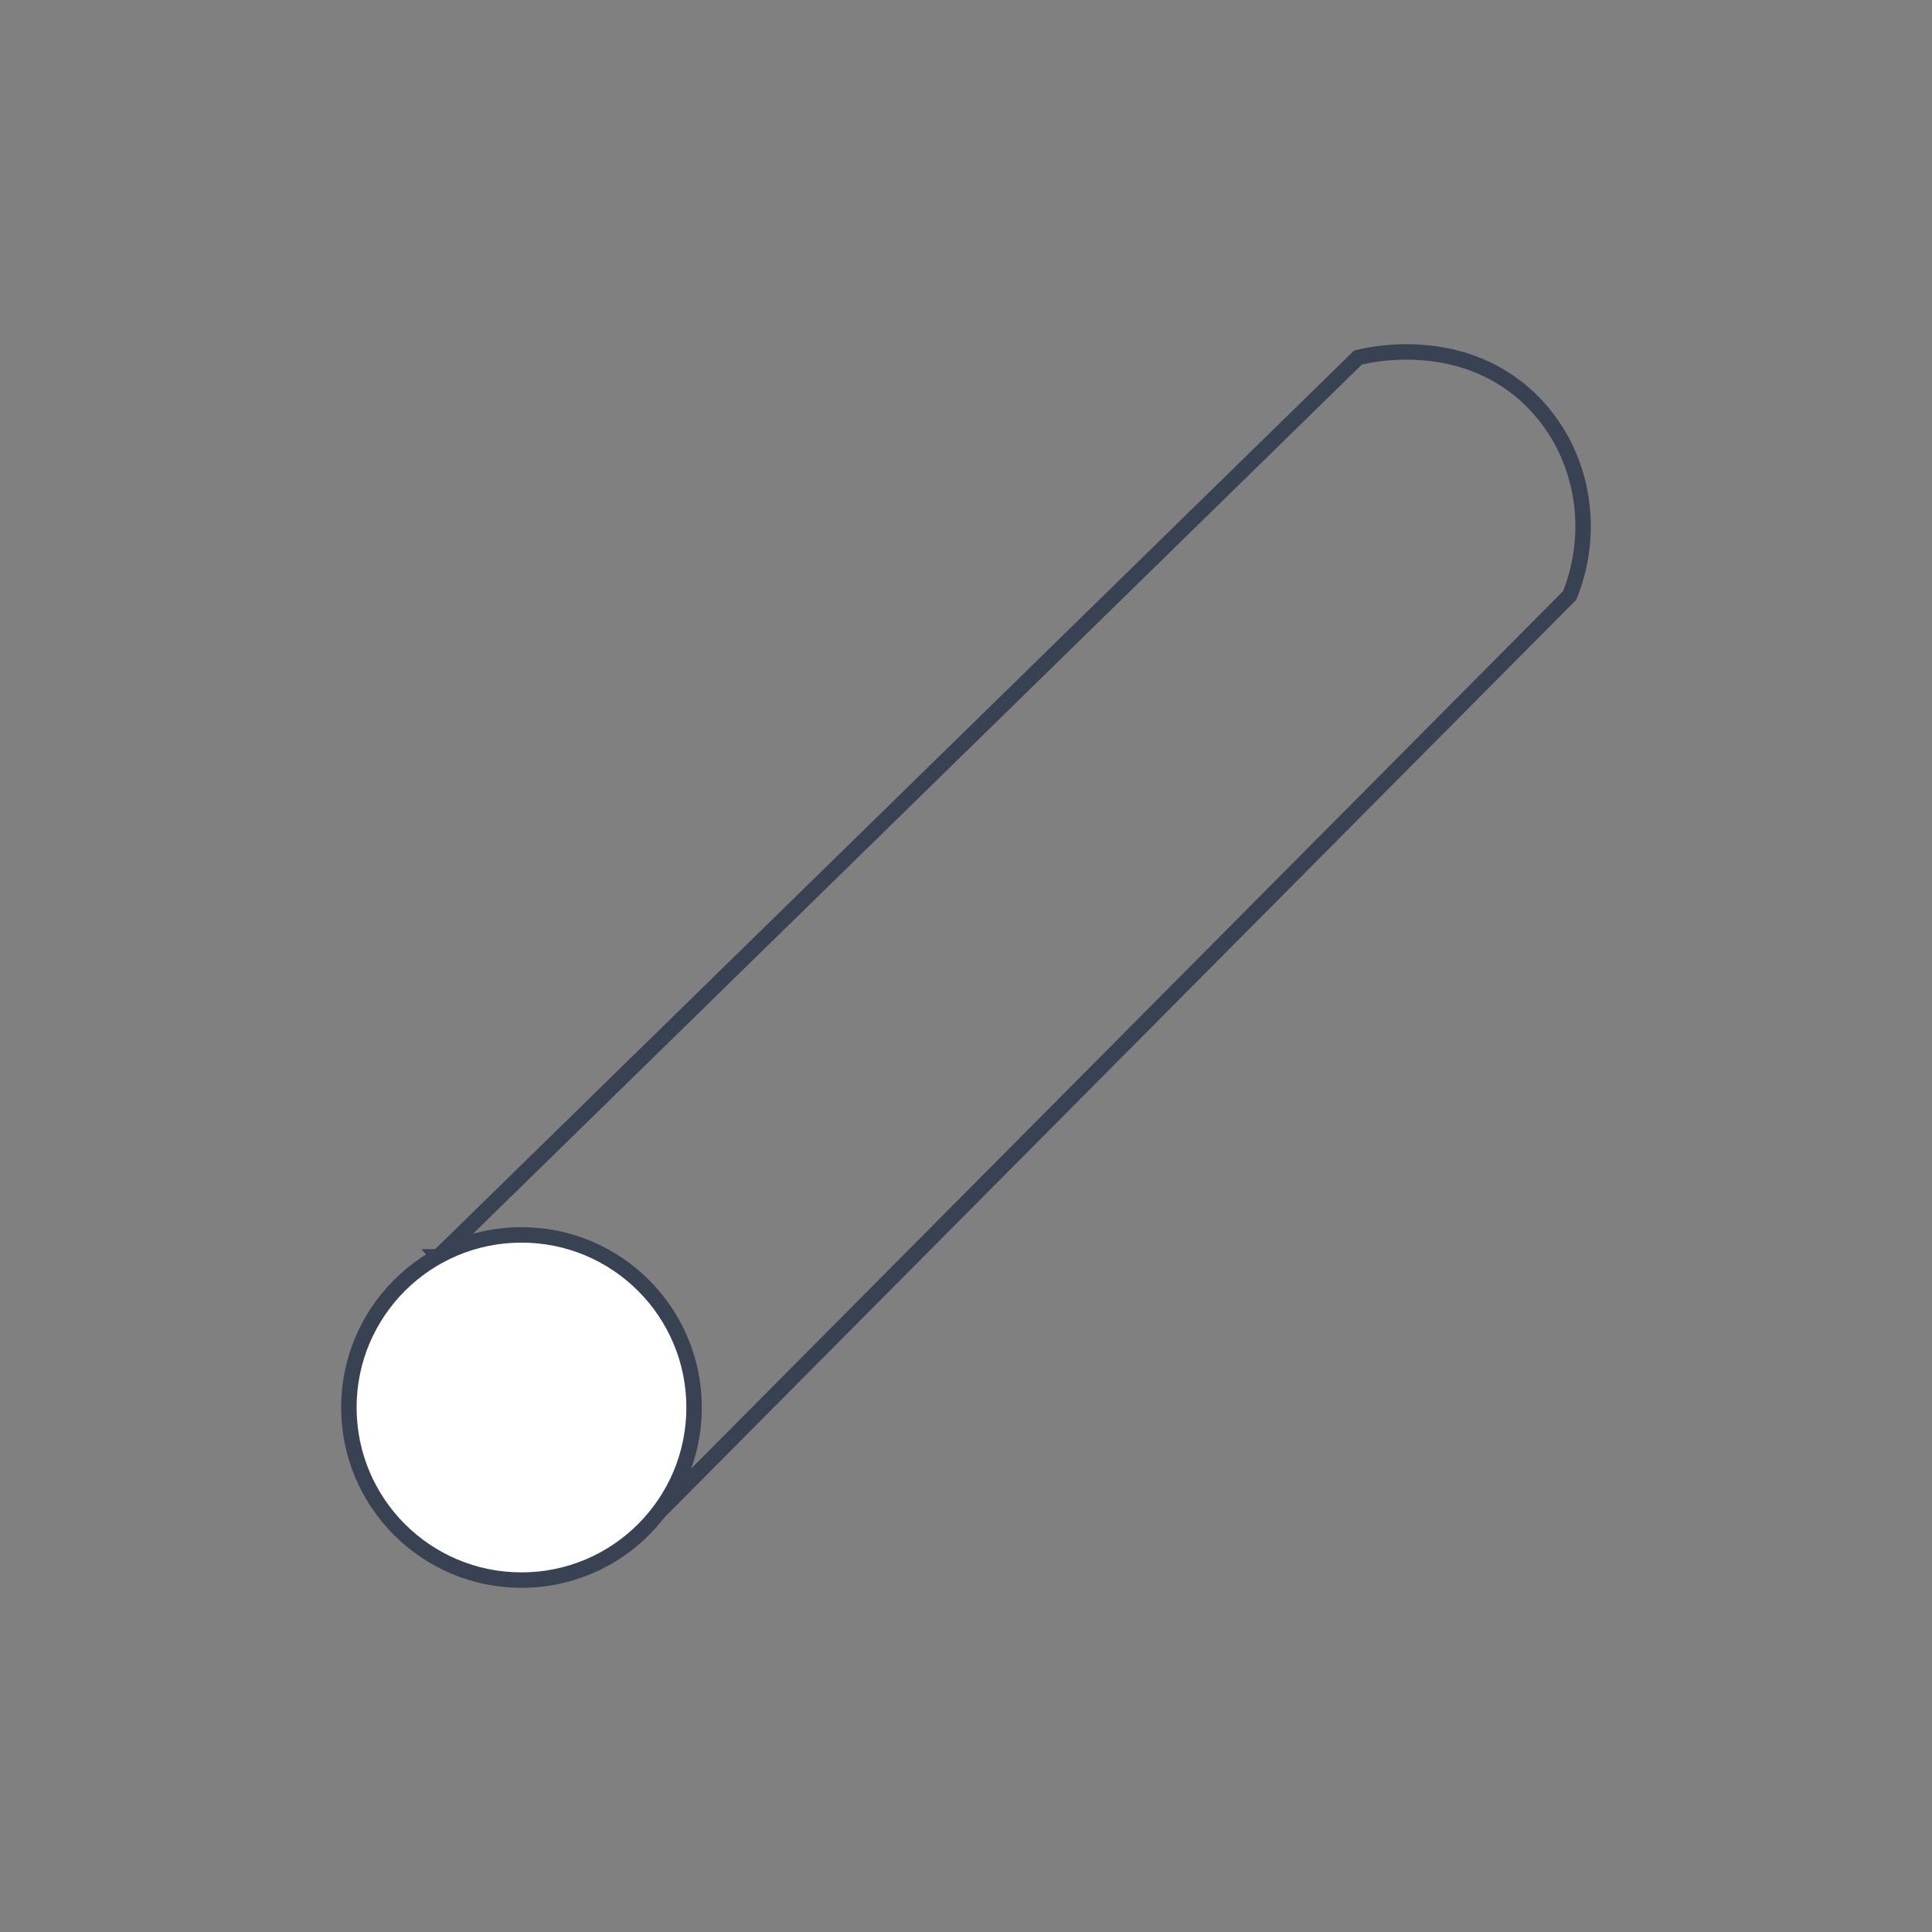 <?xml version="1.0" encoding="UTF-8"?>
<svg xmlns="http://www.w3.org/2000/svg" version="1.1" viewBox="0 0 500 500">
  <rect x="0" y="0" width="500" height="500" fill="#808080" stroke="none"/>
  <defs>
    <style>
      .cls-1 {
        fill: none;
      }

      .cls-1, .cls-2 {
        stroke: #384252;
        stroke-miterlimit: 10;
        stroke-width: 4px;
      }

      .cls-2 {
        fill: #fff;
      }
    </style>
  </defs>
  <!-- Generator: Adobe Illustrator 28.7.1, SVG Export Plug-In . SVG Version: 1.2.0 Build 142)  -->
  <g>
    <g id="_لوگوی_فولاد_عملیات_حرارتی" data-name="لوگوی_فولاد_عملیات_حرارتی">
      <path class="cls-1" d="M113.44,325.28c79.33-77.58,158.66-155.16,237.99-232.73,1.22-.34,26.01-6.84,44.29,10.51,13.48,12.79,17.71,33.11,10.51,51.05-78.58,79.08-157.16,158.16-235.74,237.24-19.02-22.02-38.04-44.04-57.06-66.07Z"/>
      <circle class="cls-2" cx="134.96" cy="364.26" r="44.67"/>
    </g>
  </g>
</svg>